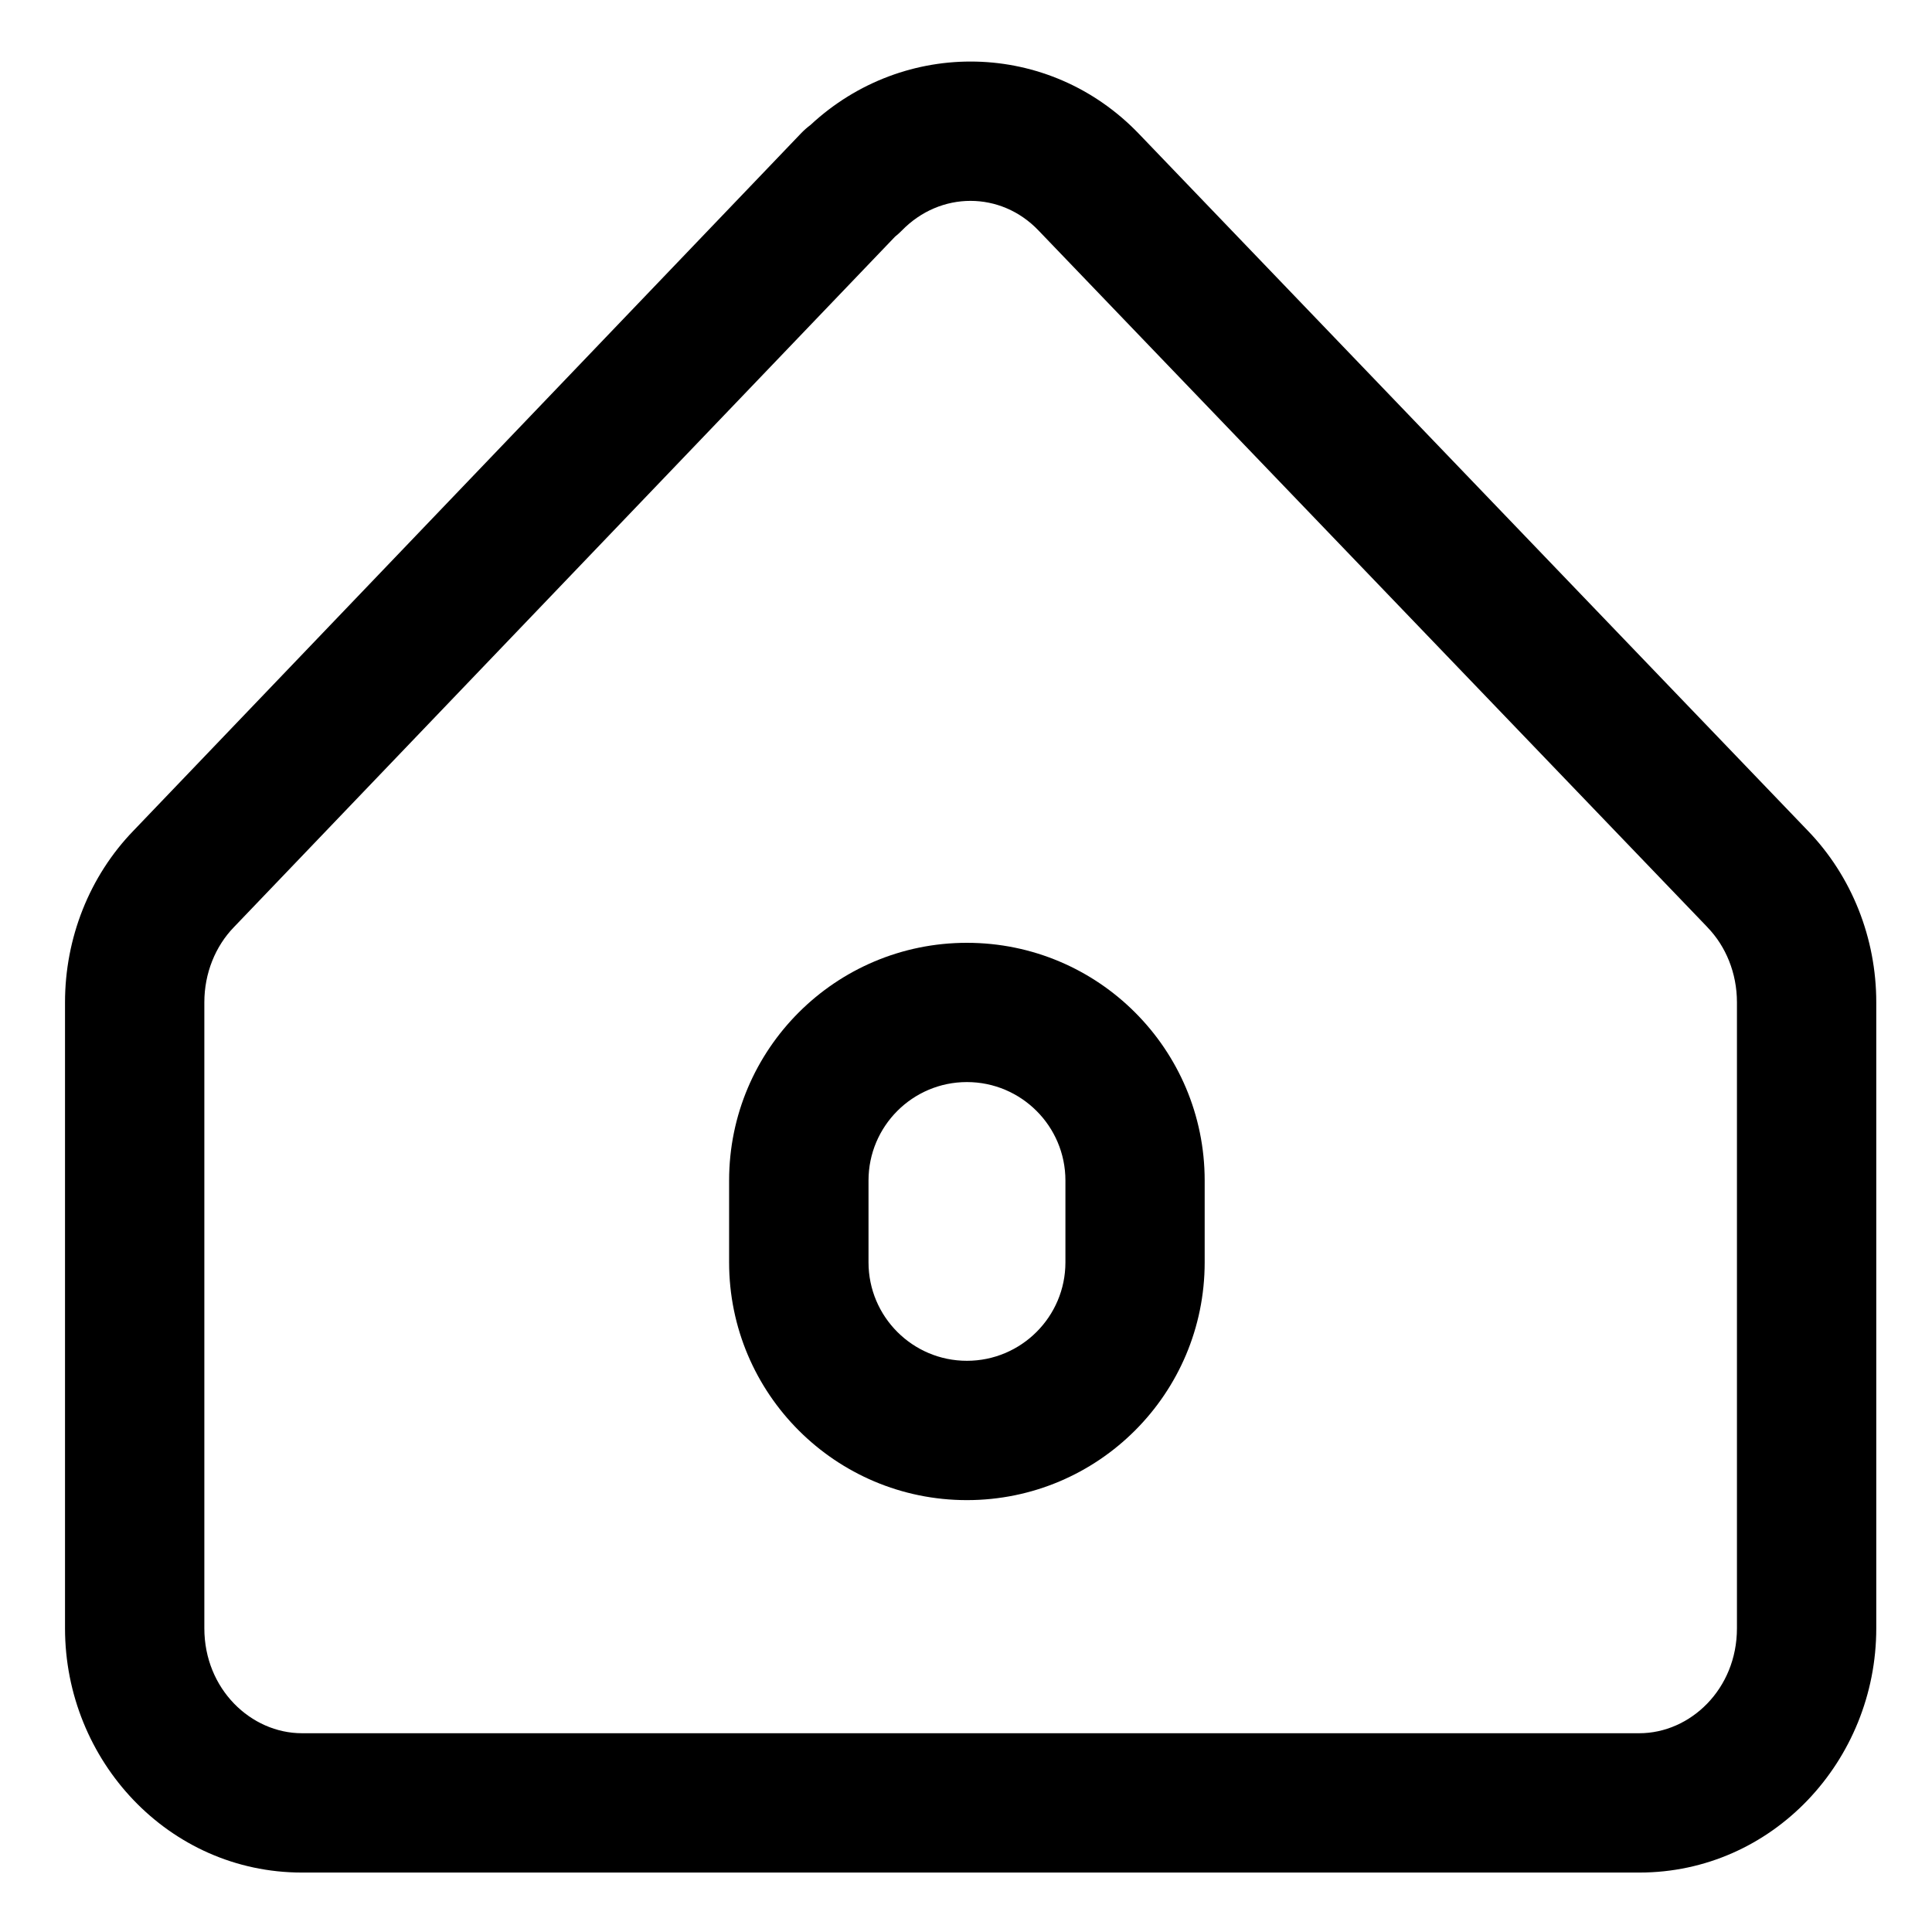 <svg width="26" height="26" viewBox="0 0 26 26" fill="none" xmlns="http://www.w3.org/2000/svg">
<path fill-rule="evenodd" clip-rule="evenodd" d="M15.327 1.801L24.322 11.172L24.324 11.174C24.924 11.793 25.25 12.629 25.25 13.488V21.913C25.25 23.694 23.854 25.2 22.062 25.2H4.063C2.271 25.2 0.875 23.694 0.875 21.913V13.488C0.875 12.629 1.2 11.793 1.8 11.175L10.785 1.789C10.823 1.75 10.864 1.714 10.907 1.682C12.167 0.509 14.118 0.541 15.327 1.801ZM12.046 3.184C12.077 3.16 12.106 3.133 12.135 3.104C12.657 2.567 13.47 2.574 13.973 3.099L22.974 12.474L22.977 12.478C23.226 12.734 23.375 13.097 23.375 13.488V21.913C23.375 22.732 22.746 23.325 22.062 23.325H4.063C3.379 23.325 2.75 22.732 2.75 21.913V13.488C2.75 13.097 2.899 12.734 3.147 12.478L12.046 3.184Z" fill="black"/>
<path fill-rule="evenodd" clip-rule="evenodd" d="M9.812 15.887C9.812 14.12 11.245 12.688 13.012 12.688C14.78 12.688 16.212 14.12 16.212 15.887V16.988C16.212 18.755 14.78 20.188 13.012 20.188C11.245 20.188 9.812 18.755 9.812 16.988V15.887ZM13.012 18.313C13.744 18.313 14.338 17.719 14.338 16.988V15.887C14.338 15.156 13.744 14.562 13.012 14.562C12.281 14.562 11.688 15.156 11.688 15.887V16.988C11.688 17.719 12.281 18.313 13.012 18.313Z" fill="black"/>
</svg>
